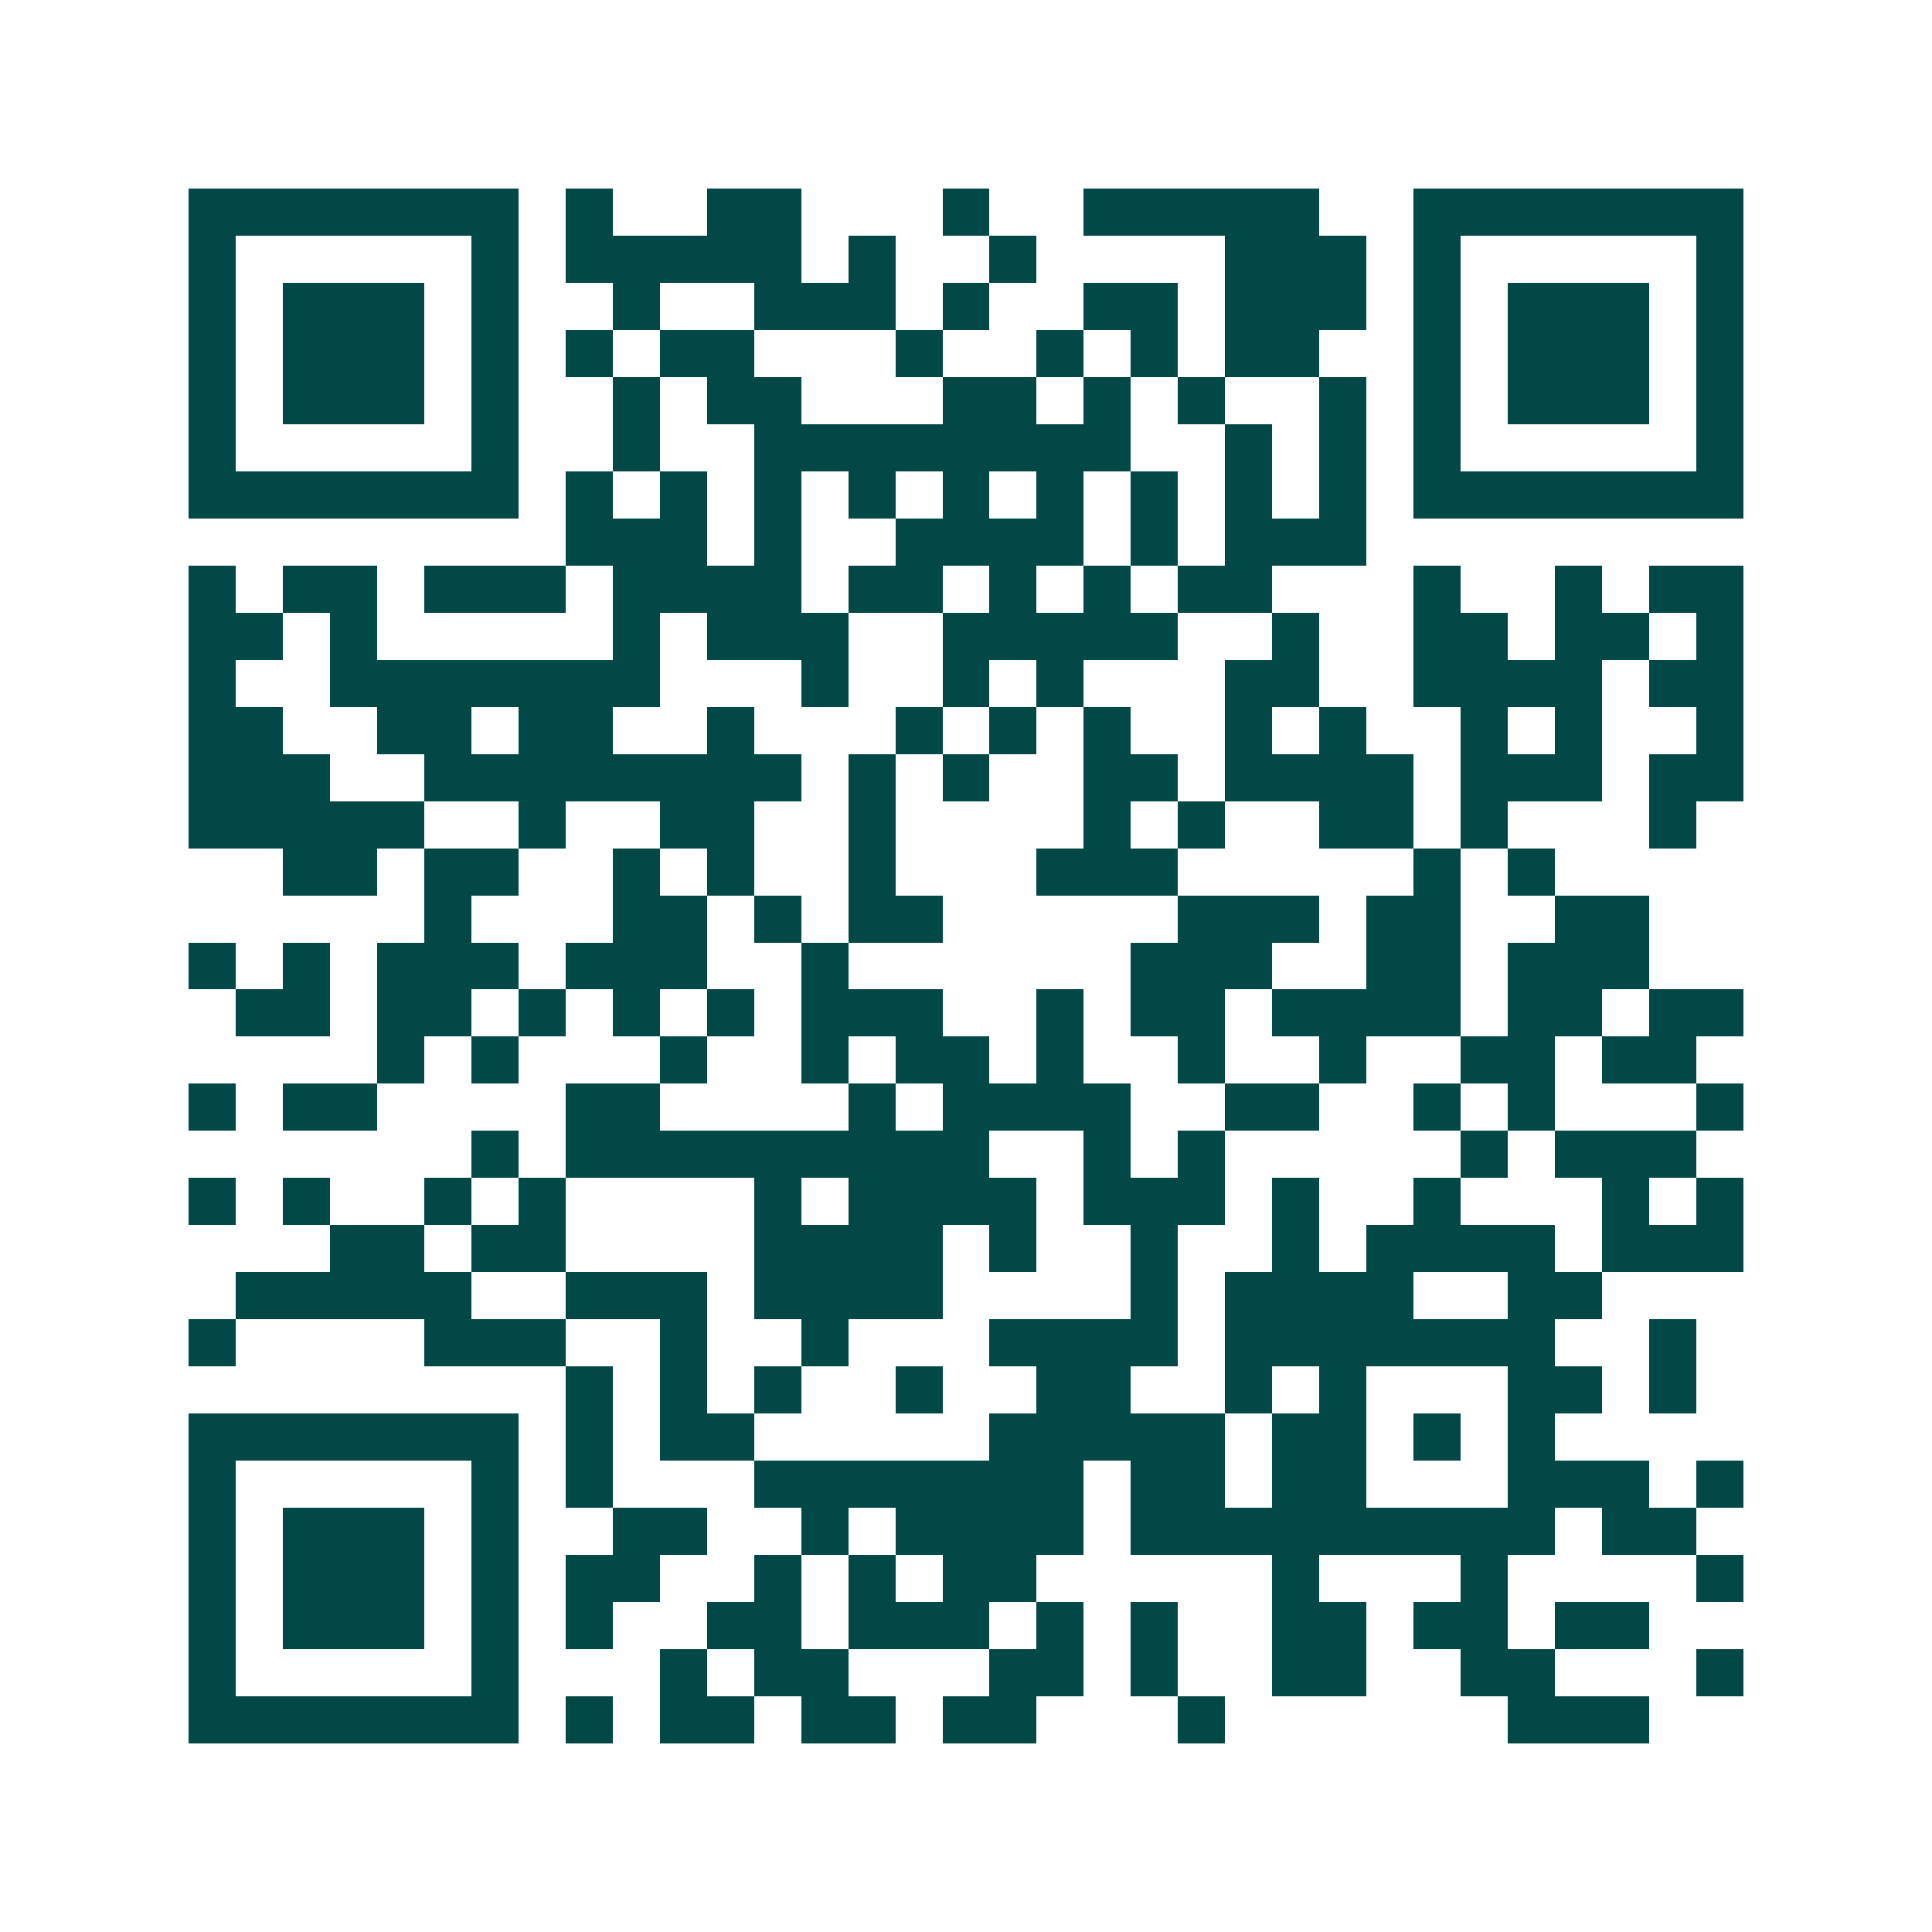 <svg xmlns="http://www.w3.org/2000/svg" width="200" height="200" viewBox="0 0 41 41" shape-rendering="crispEdges"><path fill="#ffffff" d="M0 0h41v41H0z"/><path stroke="#014847" d="M4 4.5h7m1 0h1m2 0h2m3 0h1m2 0h5m2 0h7M4 5.5h1m5 0h1m1 0h5m1 0h1m2 0h1m4 0h3m1 0h1m5 0h1M4 6.5h1m1 0h3m1 0h1m2 0h1m2 0h3m1 0h1m2 0h2m1 0h3m1 0h1m1 0h3m1 0h1M4 7.5h1m1 0h3m1 0h1m1 0h1m1 0h2m3 0h1m2 0h1m1 0h1m1 0h2m2 0h1m1 0h3m1 0h1M4 8.5h1m1 0h3m1 0h1m2 0h1m1 0h2m3 0h2m1 0h1m1 0h1m2 0h1m1 0h1m1 0h3m1 0h1M4 9.5h1m5 0h1m2 0h1m2 0h8m2 0h1m1 0h1m1 0h1m5 0h1M4 10.5h7m1 0h1m1 0h1m1 0h1m1 0h1m1 0h1m1 0h1m1 0h1m1 0h1m1 0h1m1 0h7M12 11.5h3m1 0h1m2 0h4m1 0h1m1 0h3M4 12.5h1m1 0h2m1 0h3m1 0h4m1 0h2m1 0h1m1 0h1m1 0h2m3 0h1m2 0h1m1 0h2M4 13.5h2m1 0h1m5 0h1m1 0h3m2 0h5m2 0h1m2 0h2m1 0h2m1 0h1M4 14.5h1m2 0h7m3 0h1m2 0h1m1 0h1m3 0h2m2 0h4m1 0h2M4 15.5h2m2 0h2m1 0h2m2 0h1m3 0h1m1 0h1m1 0h1m2 0h1m1 0h1m2 0h1m1 0h1m2 0h1M4 16.5h3m2 0h8m1 0h1m1 0h1m2 0h2m1 0h4m1 0h3m1 0h2M4 17.5h5m2 0h1m2 0h2m2 0h1m4 0h1m1 0h1m2 0h2m1 0h1m3 0h1M6 18.5h2m1 0h2m2 0h1m1 0h1m2 0h1m3 0h3m5 0h1m1 0h1M9 19.5h1m3 0h2m1 0h1m1 0h2m5 0h3m1 0h2m2 0h2M4 20.5h1m1 0h1m1 0h3m1 0h3m2 0h1m6 0h3m2 0h2m1 0h3M5 21.5h2m1 0h2m1 0h1m1 0h1m1 0h1m1 0h3m2 0h1m1 0h2m1 0h4m1 0h2m1 0h2M8 22.5h1m1 0h1m3 0h1m2 0h1m1 0h2m1 0h1m2 0h1m2 0h1m2 0h2m1 0h2M4 23.5h1m1 0h2m4 0h2m4 0h1m1 0h4m2 0h2m2 0h1m1 0h1m3 0h1M10 24.5h1m1 0h9m2 0h1m1 0h1m5 0h1m1 0h3M4 25.5h1m1 0h1m2 0h1m1 0h1m4 0h1m1 0h4m1 0h3m1 0h1m2 0h1m3 0h1m1 0h1M7 26.5h2m1 0h2m4 0h4m1 0h1m2 0h1m2 0h1m1 0h4m1 0h3M5 27.5h5m2 0h3m1 0h4m4 0h1m1 0h4m2 0h2M4 28.5h1m4 0h3m2 0h1m2 0h1m3 0h4m1 0h7m2 0h1M12 29.5h1m1 0h1m1 0h1m2 0h1m2 0h2m2 0h1m1 0h1m3 0h2m1 0h1M4 30.5h7m1 0h1m1 0h2m5 0h5m1 0h2m1 0h1m1 0h1M4 31.5h1m5 0h1m1 0h1m3 0h7m1 0h2m1 0h2m3 0h3m1 0h1M4 32.5h1m1 0h3m1 0h1m2 0h2m2 0h1m1 0h4m1 0h9m1 0h2M4 33.5h1m1 0h3m1 0h1m1 0h2m2 0h1m1 0h1m1 0h2m5 0h1m3 0h1m4 0h1M4 34.5h1m1 0h3m1 0h1m1 0h1m2 0h2m1 0h3m1 0h1m1 0h1m2 0h2m1 0h2m1 0h2M4 35.5h1m5 0h1m3 0h1m1 0h2m3 0h2m1 0h1m2 0h2m2 0h2m3 0h1M4 36.5h7m1 0h1m1 0h2m1 0h2m1 0h2m3 0h1m6 0h3"/></svg>
